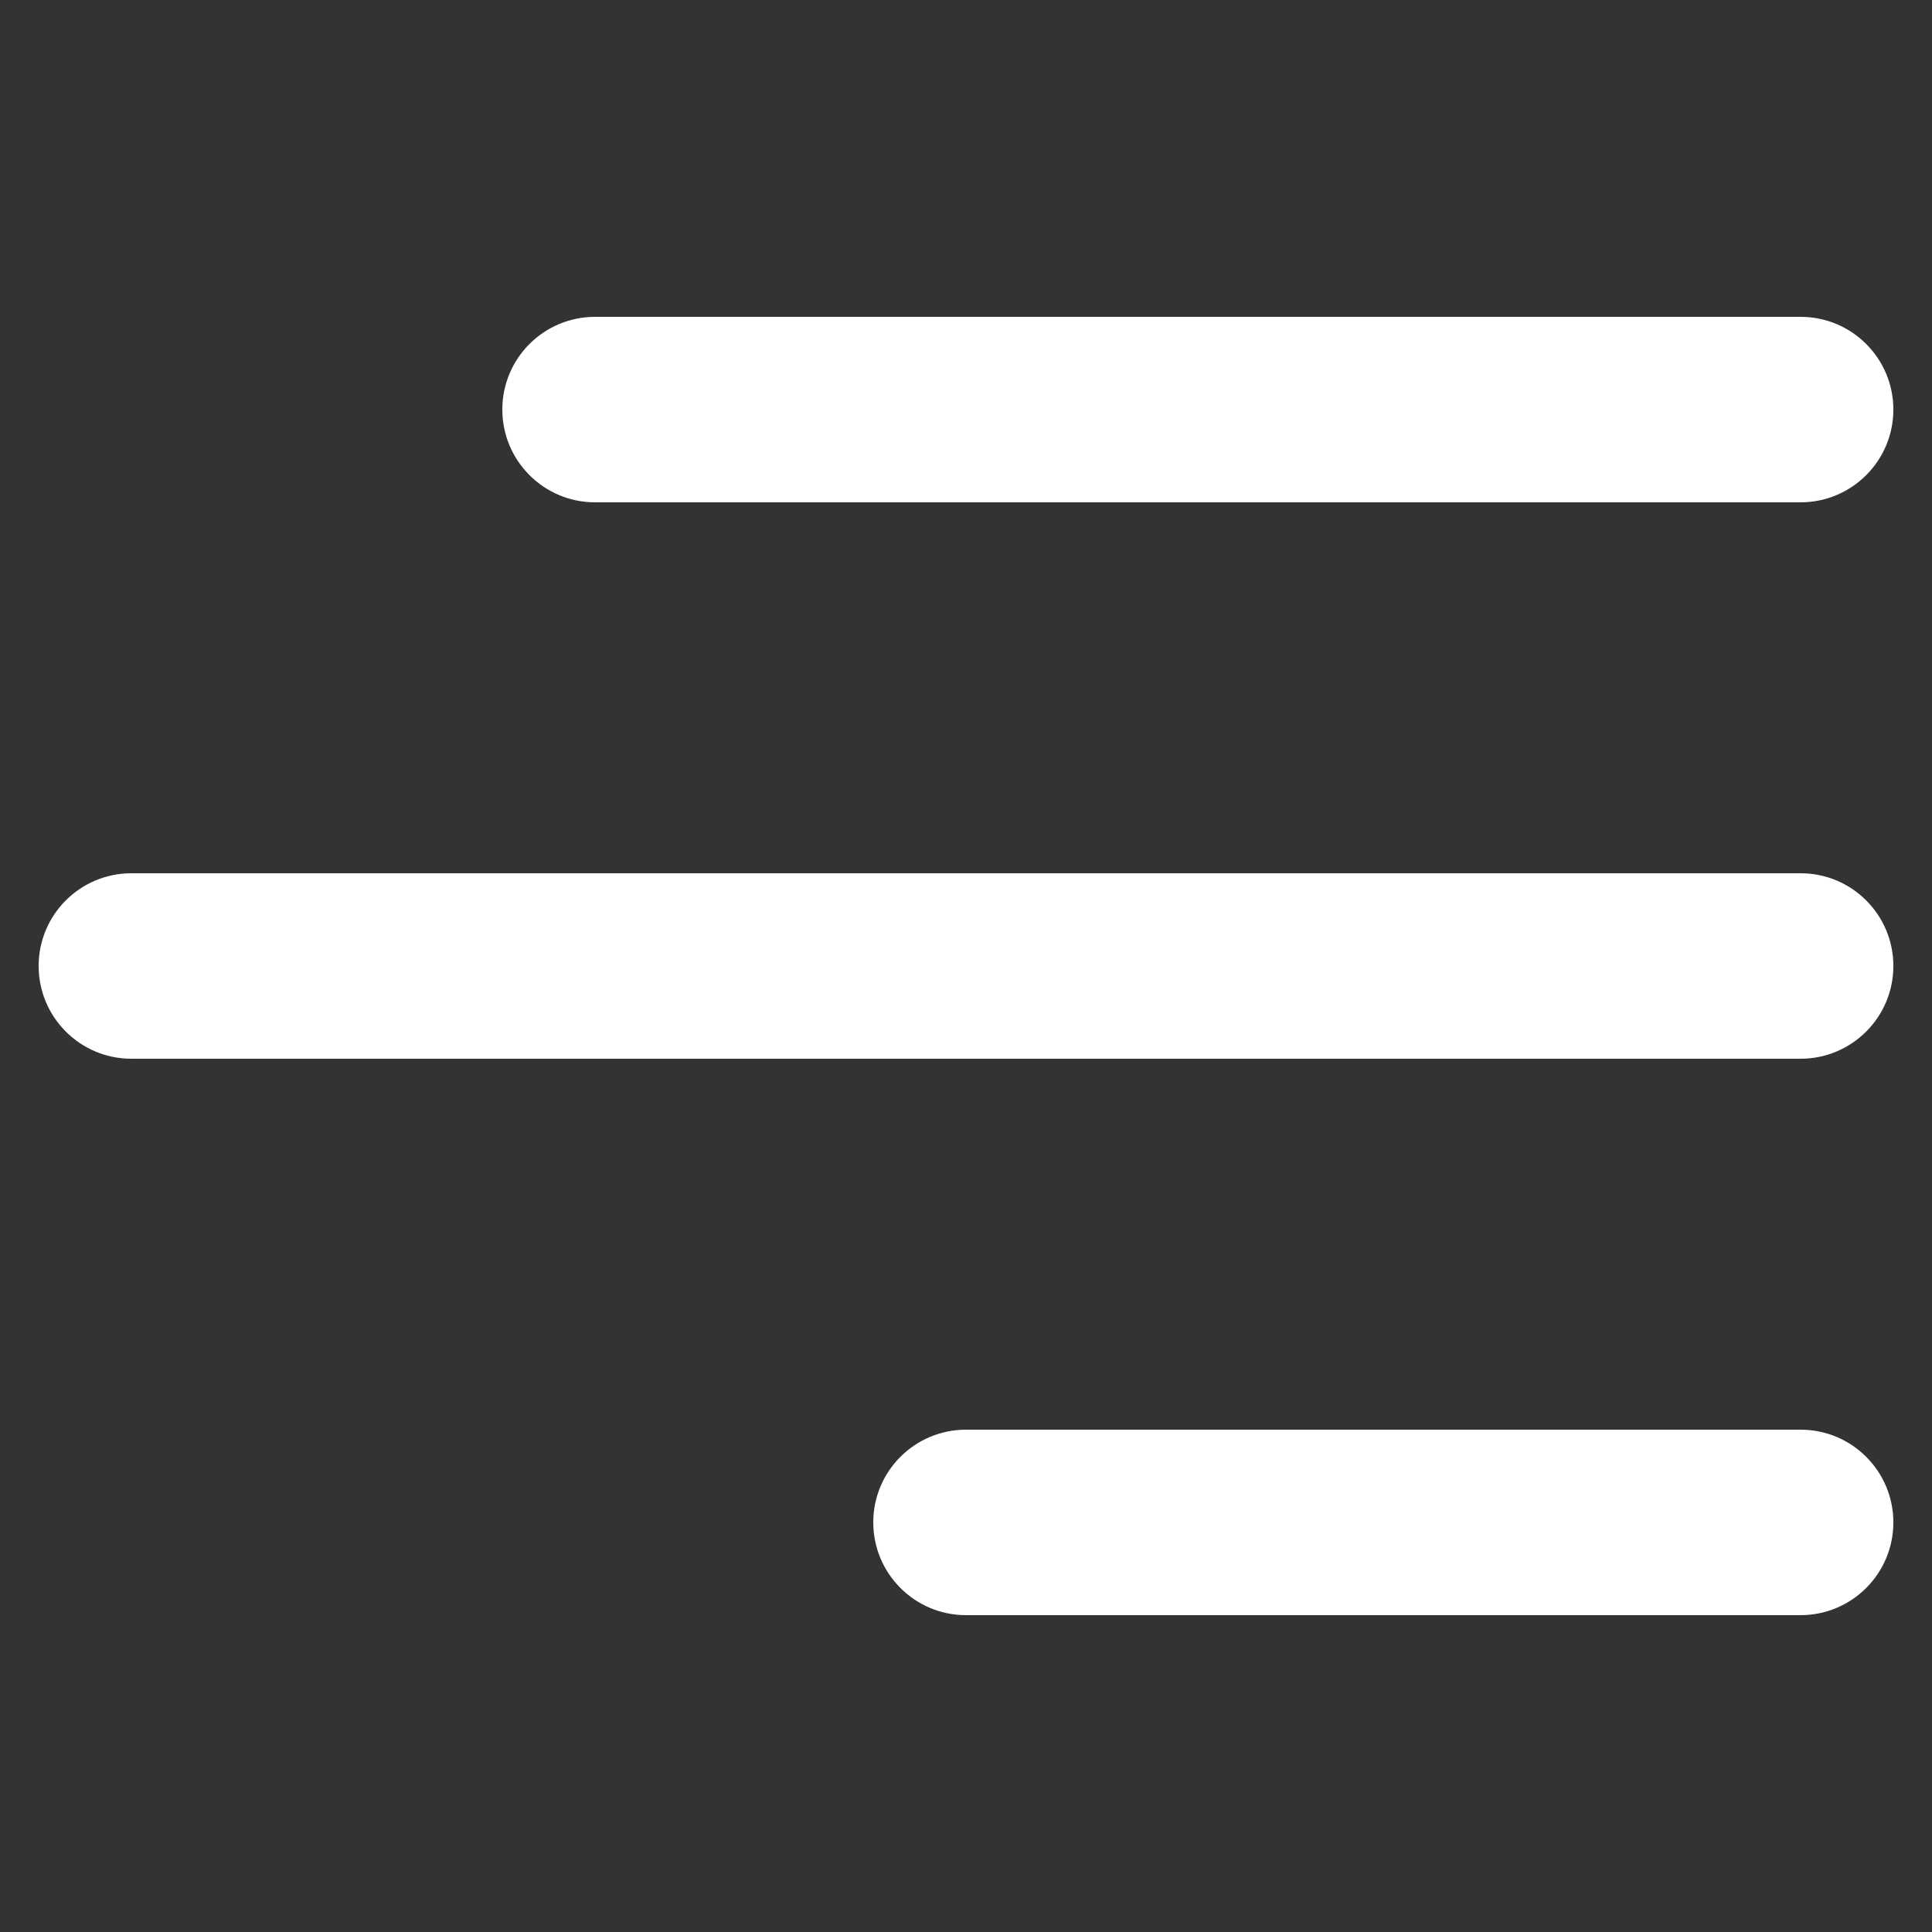 <svg width="25" height="25" viewBox="0 0 25 25" fill="none" xmlns="http://www.w3.org/2000/svg">
<rect x="0" y="0" width="25" height="25" fill="#333333" stroke="none"/>
<g clip-path="url(#clip0_734_2671)">
<path d="M6.5 5.3C6.5 4.637 7.037 4.1 7.7 4.1H23.3C23.963 4.1 24.5 4.637 24.5 5.3C24.5 5.962 23.963 6.5 23.3 6.5H7.7C7.037 6.5 6.5 5.962 6.5 5.3ZM23.3 11.3H1.7C1.037 11.3 0.5 11.837 0.5 12.5C0.5 13.162 1.037 13.7 1.7 13.7H23.3C23.963 13.7 24.5 13.162 24.5 12.5C24.5 11.837 23.963 11.3 23.3 11.3ZM23.3 18.5H12.5C11.837 18.5 11.3 19.037 11.3 19.7C11.3 20.362 11.837 20.9 12.5 20.9H23.3C23.963 20.9 24.5 20.362 24.5 19.7C24.5 19.037 23.963 18.5 23.3 18.5Z" fill="white"/>
</g>
<defs>
<clipPath id="clip0_734_2671">
<rect width="24" height="24" fill="white" transform="translate(0.5 0.5)"/>
</clipPath>
</defs>
</svg>
